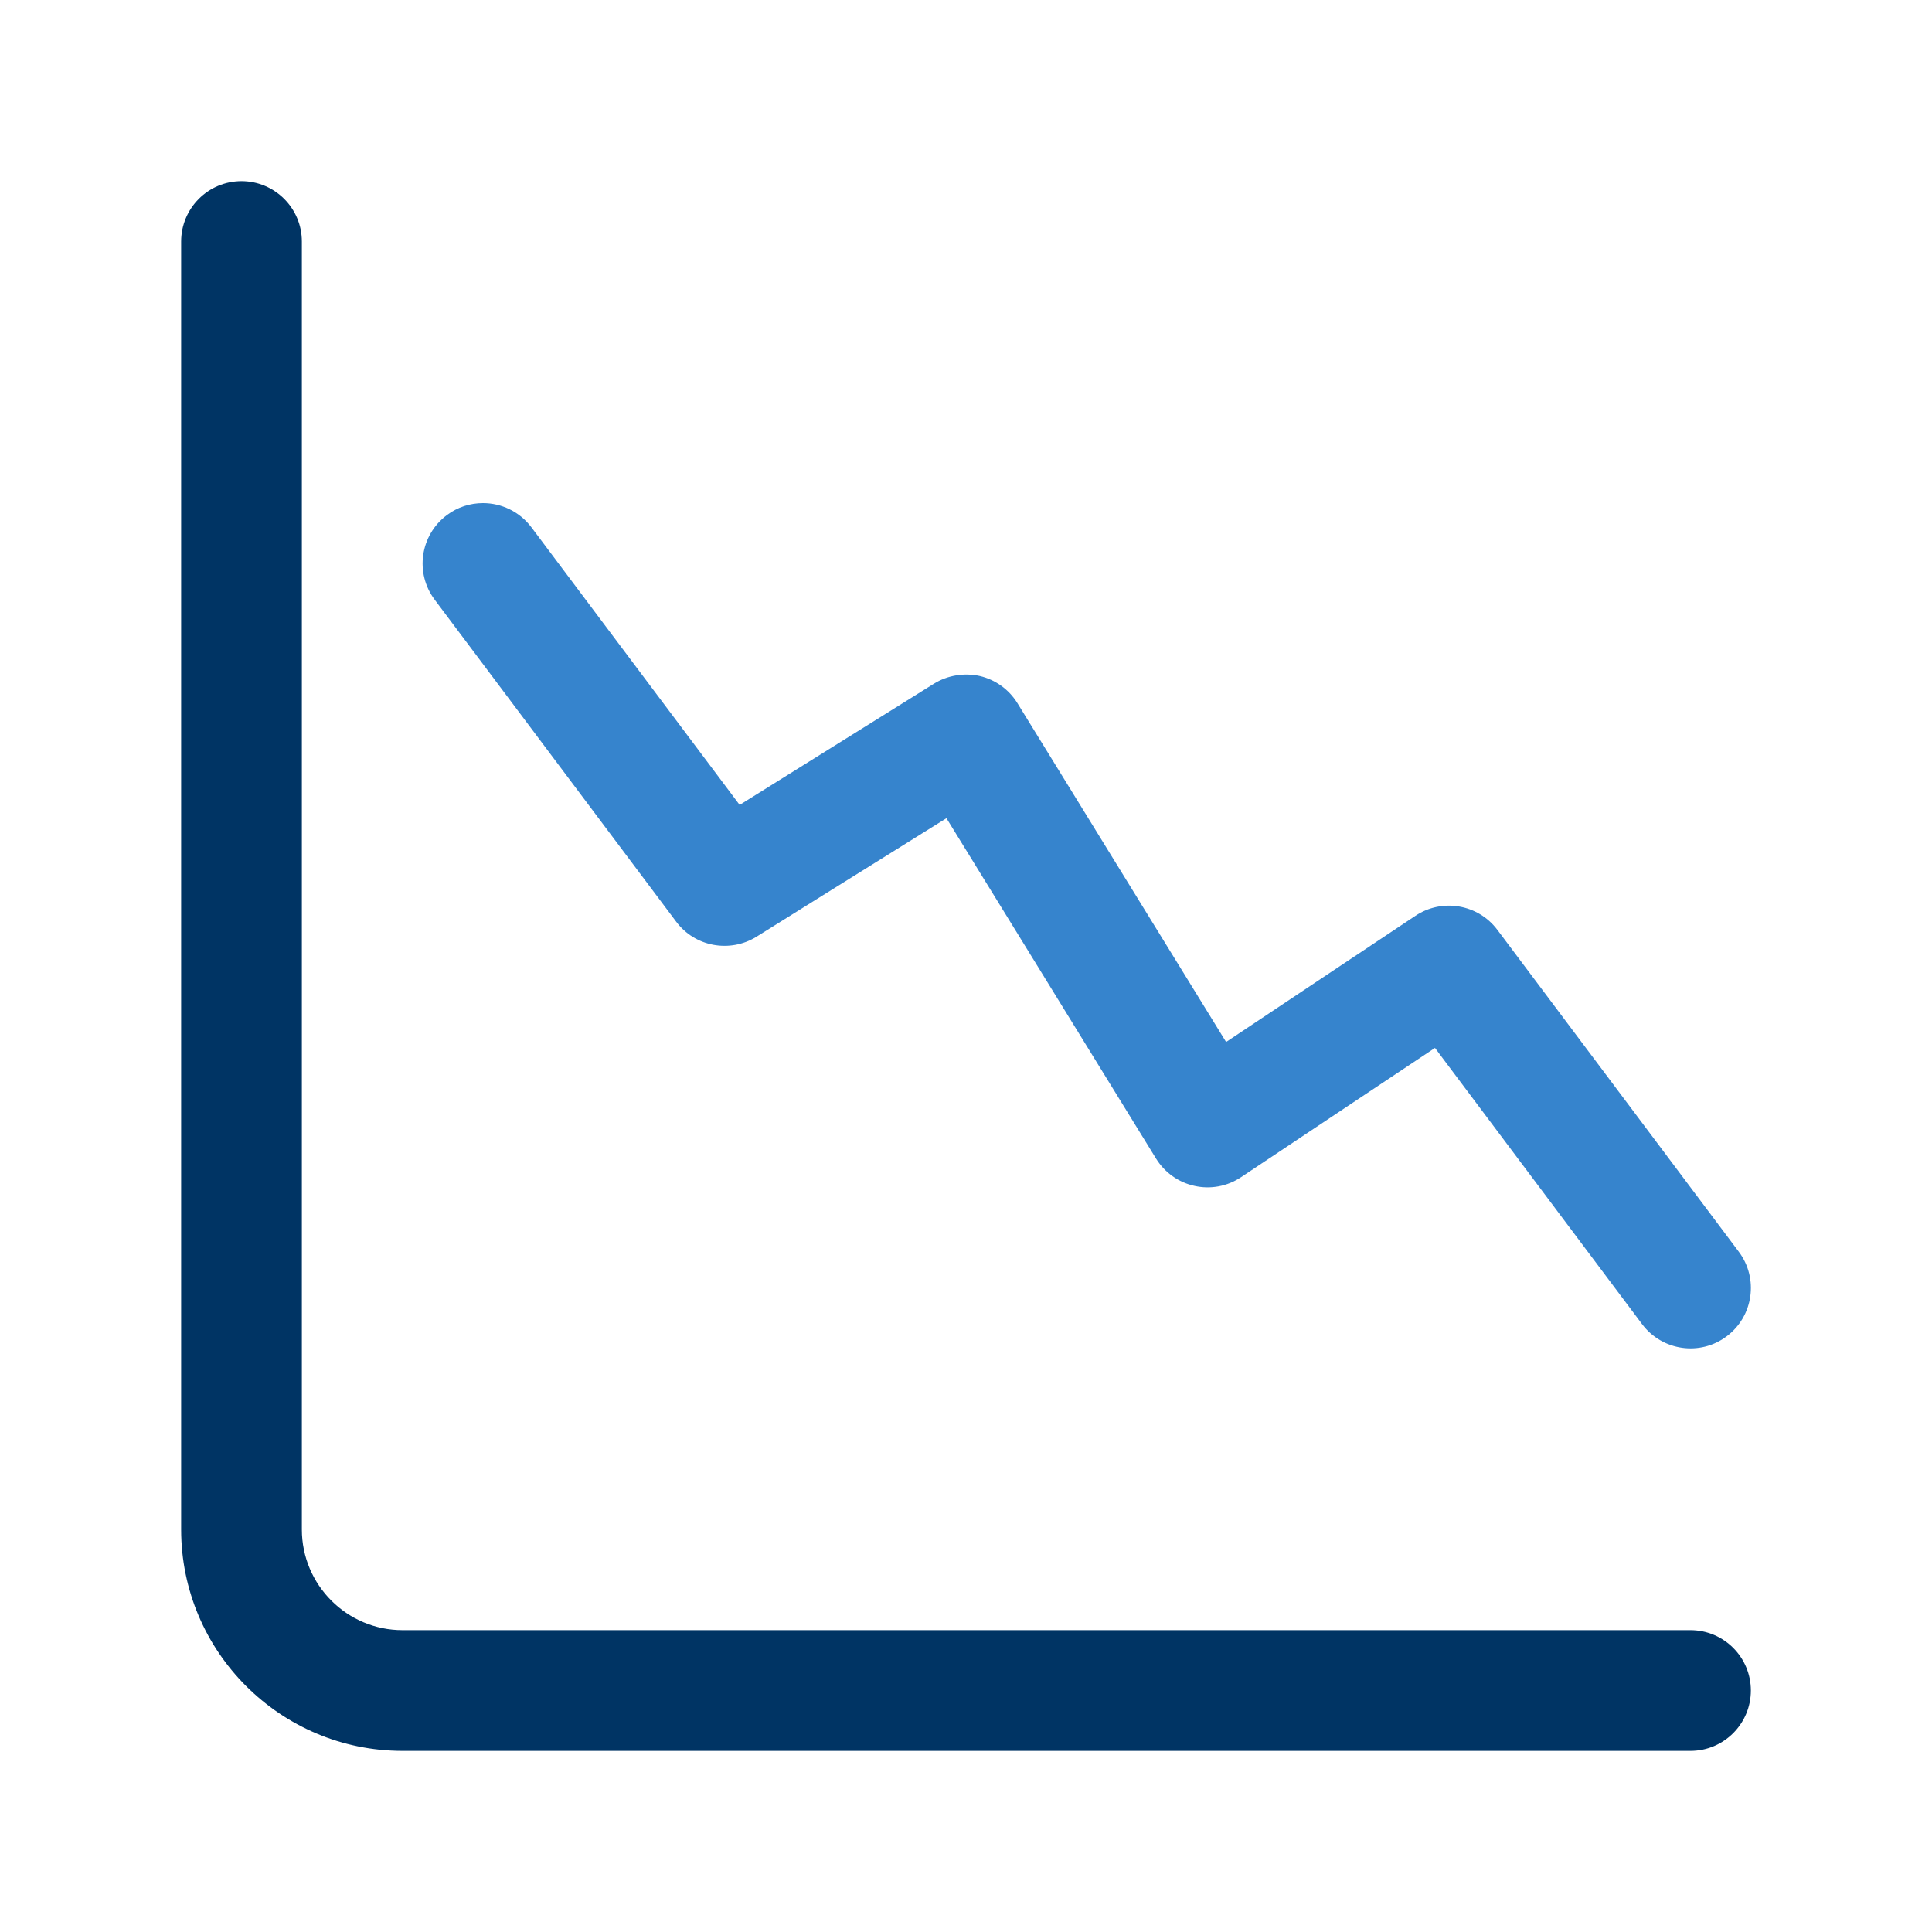 <?xml version="1.0" encoding="UTF-8"?> <svg xmlns="http://www.w3.org/2000/svg" width="50" height="50" viewBox="0 0 50 50" fill="none"><path d="M43.75 42.188H10.417C8.981 42.188 7.812 41.019 7.812 39.583V6.25C7.812 5.388 7.112 4.688 6.25 4.688C5.388 4.688 4.688 5.388 4.688 6.25V39.583C4.688 42.744 7.256 45.312 10.417 45.312H43.75C44.612 45.312 45.312 44.612 45.312 43.75C45.312 42.888 44.612 42.188 43.75 42.188Z" fill="#003464"></path><path d="M44.687 34.583C43.998 35.102 43.019 34.96 42.5 34.273L37.137 27.12L32.117 30.466C31.762 30.704 31.325 30.783 30.916 30.691C30.502 30.602 30.142 30.345 29.919 29.985L24.494 21.175L19.577 24.243C18.889 24.668 17.985 24.504 17.5 23.854L11.25 15.52C10.731 14.829 10.873 13.85 11.562 13.333C11.844 13.12 12.173 13.02 12.5 13.02C12.975 13.02 13.444 13.237 13.752 13.645L19.142 20.831L24.175 17.691C24.527 17.475 24.954 17.406 25.358 17.495C25.762 17.591 26.112 17.843 26.331 18.198L31.731 26.966L36.633 23.7C37.319 23.243 38.25 23.398 38.75 24.062L45 32.395C45.519 33.087 45.377 34.066 44.687 34.583Z" fill="#3684CD"></path></svg> 